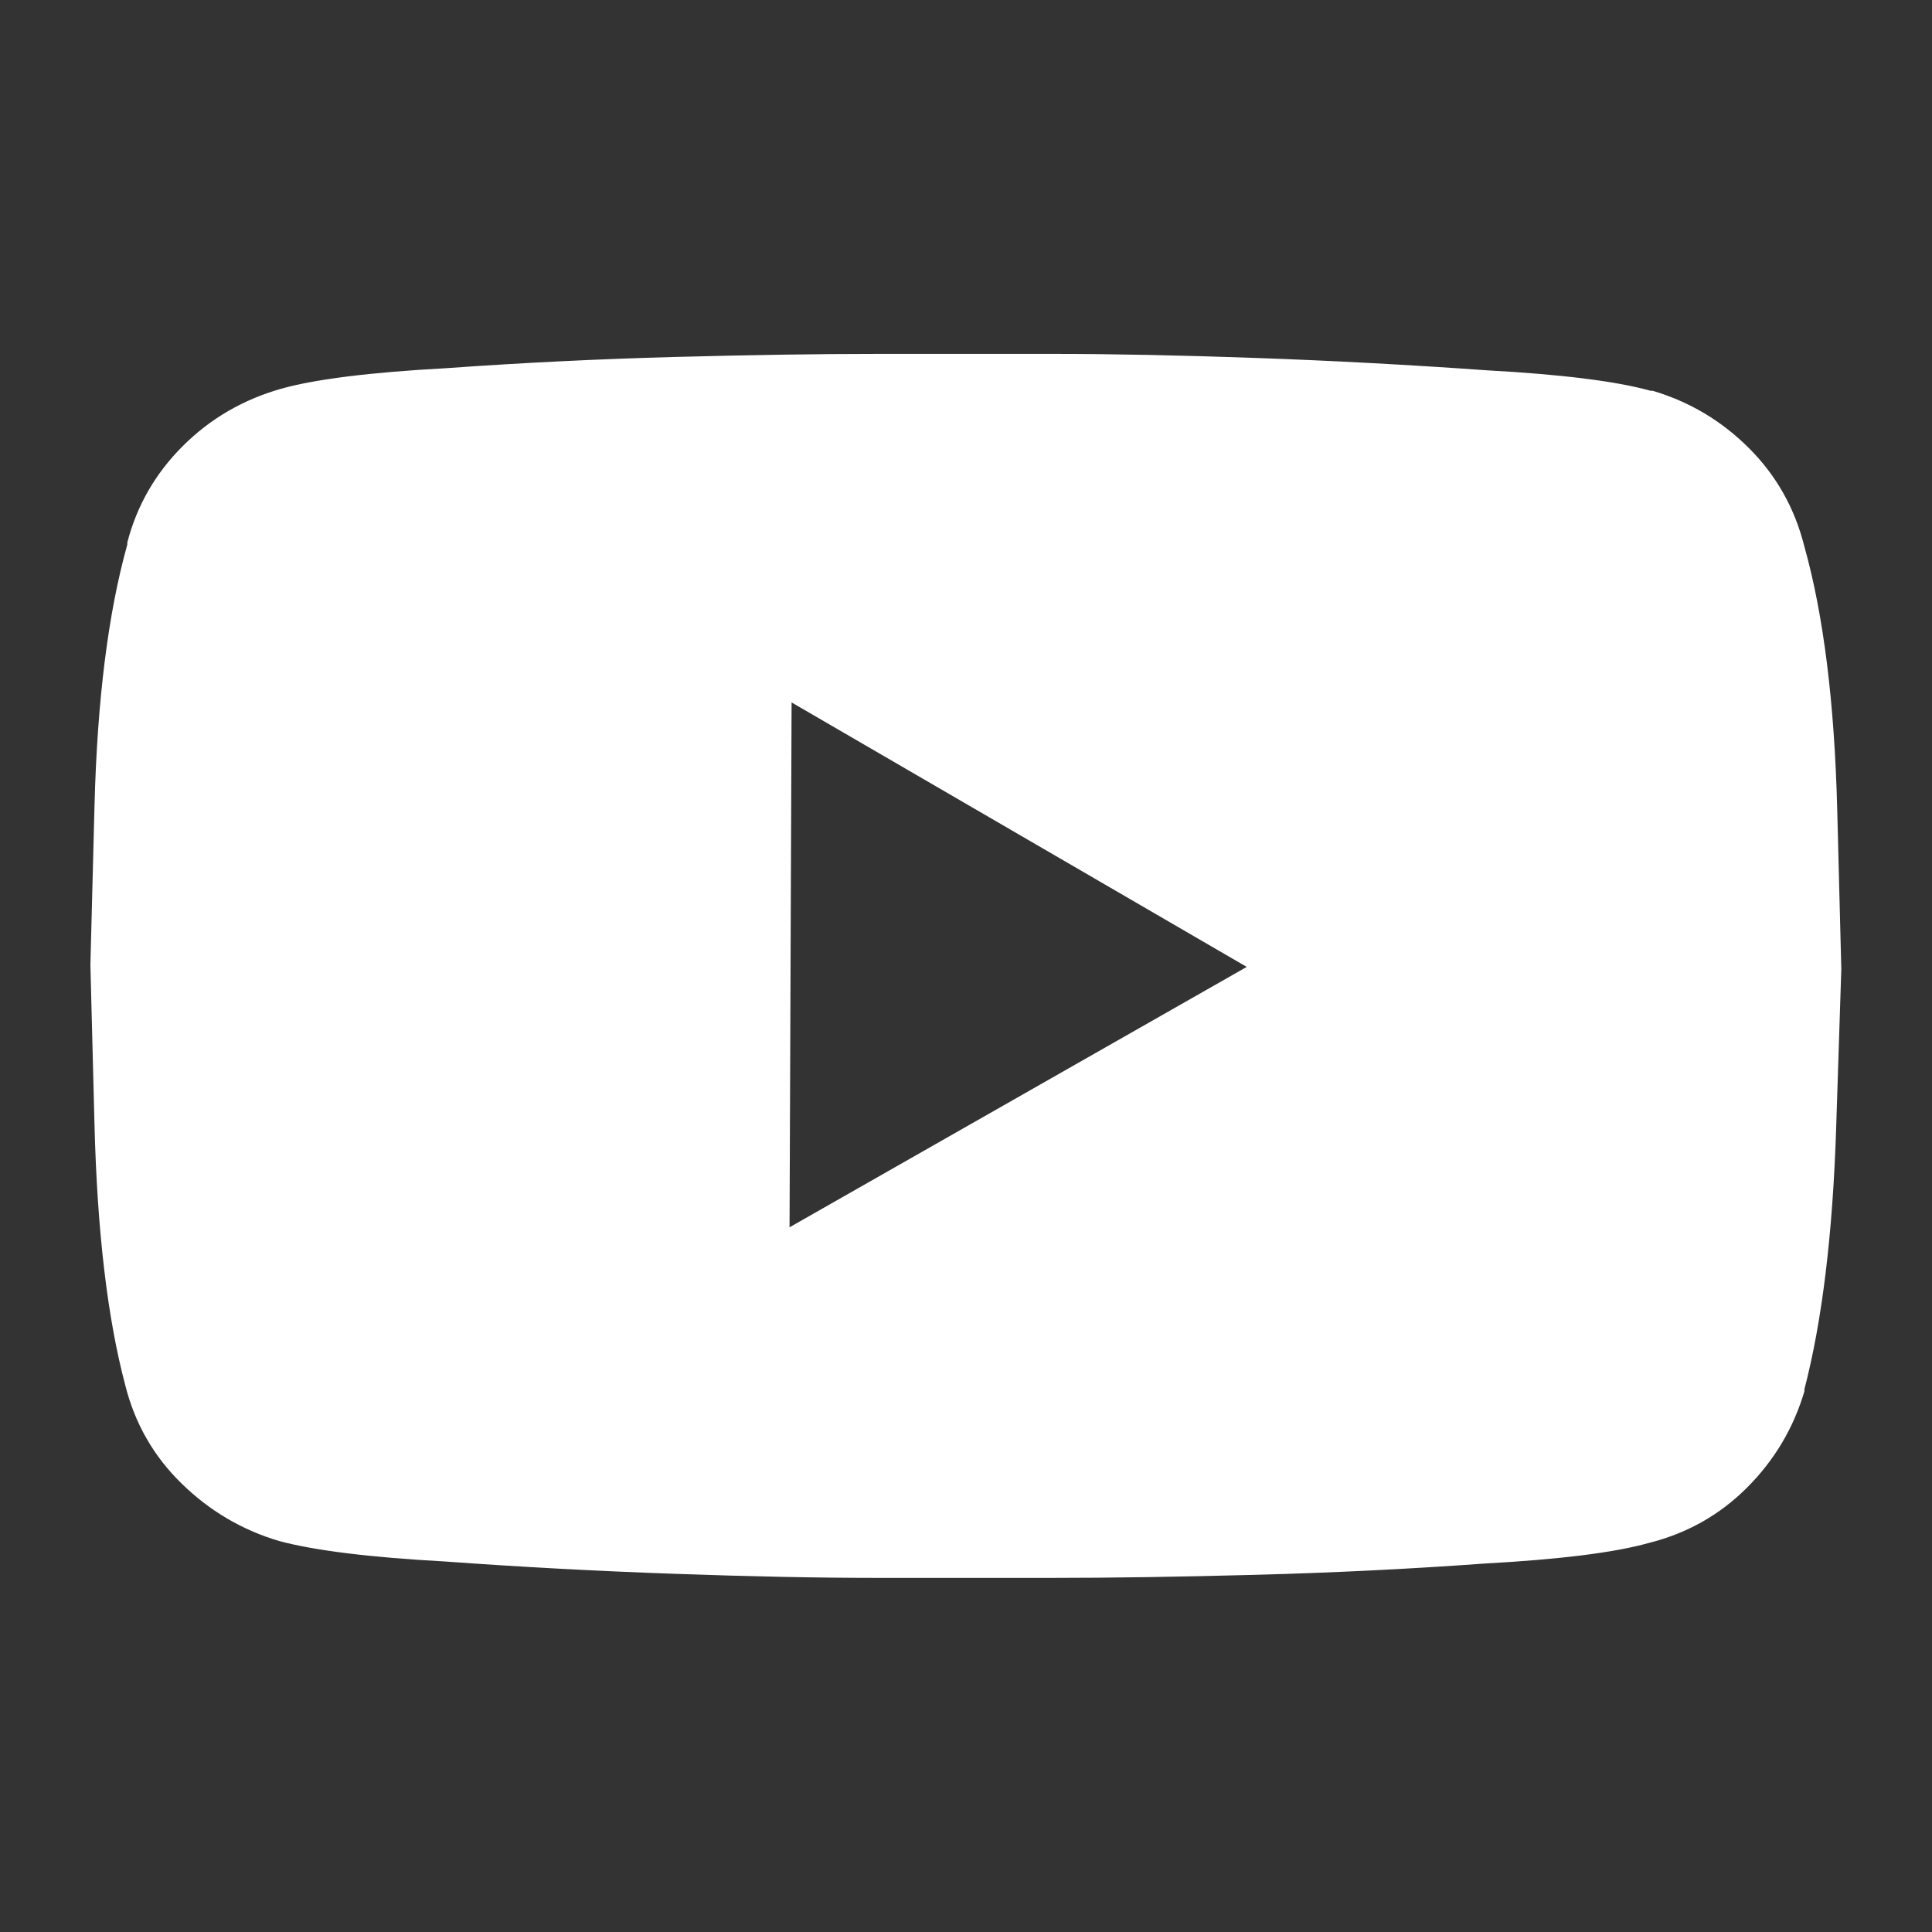 <?xml version="1.0" encoding="UTF-8" standalone="no"?> <svg xmlns="http://www.w3.org/2000/svg" xmlns:xlink="http://www.w3.org/1999/xlink" xmlns:serif="http://www.serif.com/" width="100%" height="100%" viewBox="0 0 192 192" version="1.1" xml:space="preserve" style="fill-rule:evenodd;clip-rule:evenodd;stroke-linejoin:round;stroke-miterlimit:2;"><rect x="0" y="0" width="192" height="192" fill="#333333" stroke="none"/> <g transform="matrix(2.608,0,0,2.608,8.984,35.17)"> <path d="M65.313,7.344C64.948,5.885 64.245,4.635 63.203,3.594C62.161,2.552 60.938,1.823 59.531,1.406L59.453,1.406C58.151,1.042 56.068,0.781 53.203,0.625C50.286,0.417 47.37,0.26 44.453,0.156C41.536,0.052 38.958,0 36.719,0L30,0C27.76,0 25.182,0.039 22.266,0.117C19.349,0.195 16.432,0.339 13.516,0.547C10.651,0.703 8.568,0.964 7.266,1.328C5.807,1.745 4.557,2.474 3.516,3.516C2.474,4.557 1.771,5.781 1.406,7.188L1.406,7.266C0.677,9.87 0.26,13.19 0.156,17.227C0.052,21.263 0,23.281 0,23.281C0,23.281 0.052,25.312 0.156,29.375C0.26,33.438 0.651,36.745 1.328,39.297C1.693,40.755 2.409,42.005 3.477,43.047C4.544,44.089 5.781,44.818 7.187,45.234C8.542,45.599 10.651,45.859 13.516,46.016C16.38,46.224 19.284,46.38 22.227,46.484C25.169,46.589 27.76,46.641 30,46.641L36.641,46.641C38.88,46.641 41.471,46.602 44.414,46.523C47.357,46.445 50.26,46.302 53.125,46.094C55.99,45.937 58.073,45.677 59.375,45.312C60.833,44.948 62.083,44.245 63.125,43.203C64.167,42.161 64.896,40.938 65.313,39.531L65.313,39.453C65.99,36.849 66.393,33.529 66.523,29.492C66.654,25.456 66.719,23.438 66.719,23.438C66.719,23.438 66.667,21.406 66.563,17.344C66.458,13.281 66.042,9.948 65.313,7.344ZM26.641,33.281L26.719,13.281L44.063,23.359L26.641,33.281Z" style="fill:white;fill-rule:nonzero;"></path> </g> </svg> 